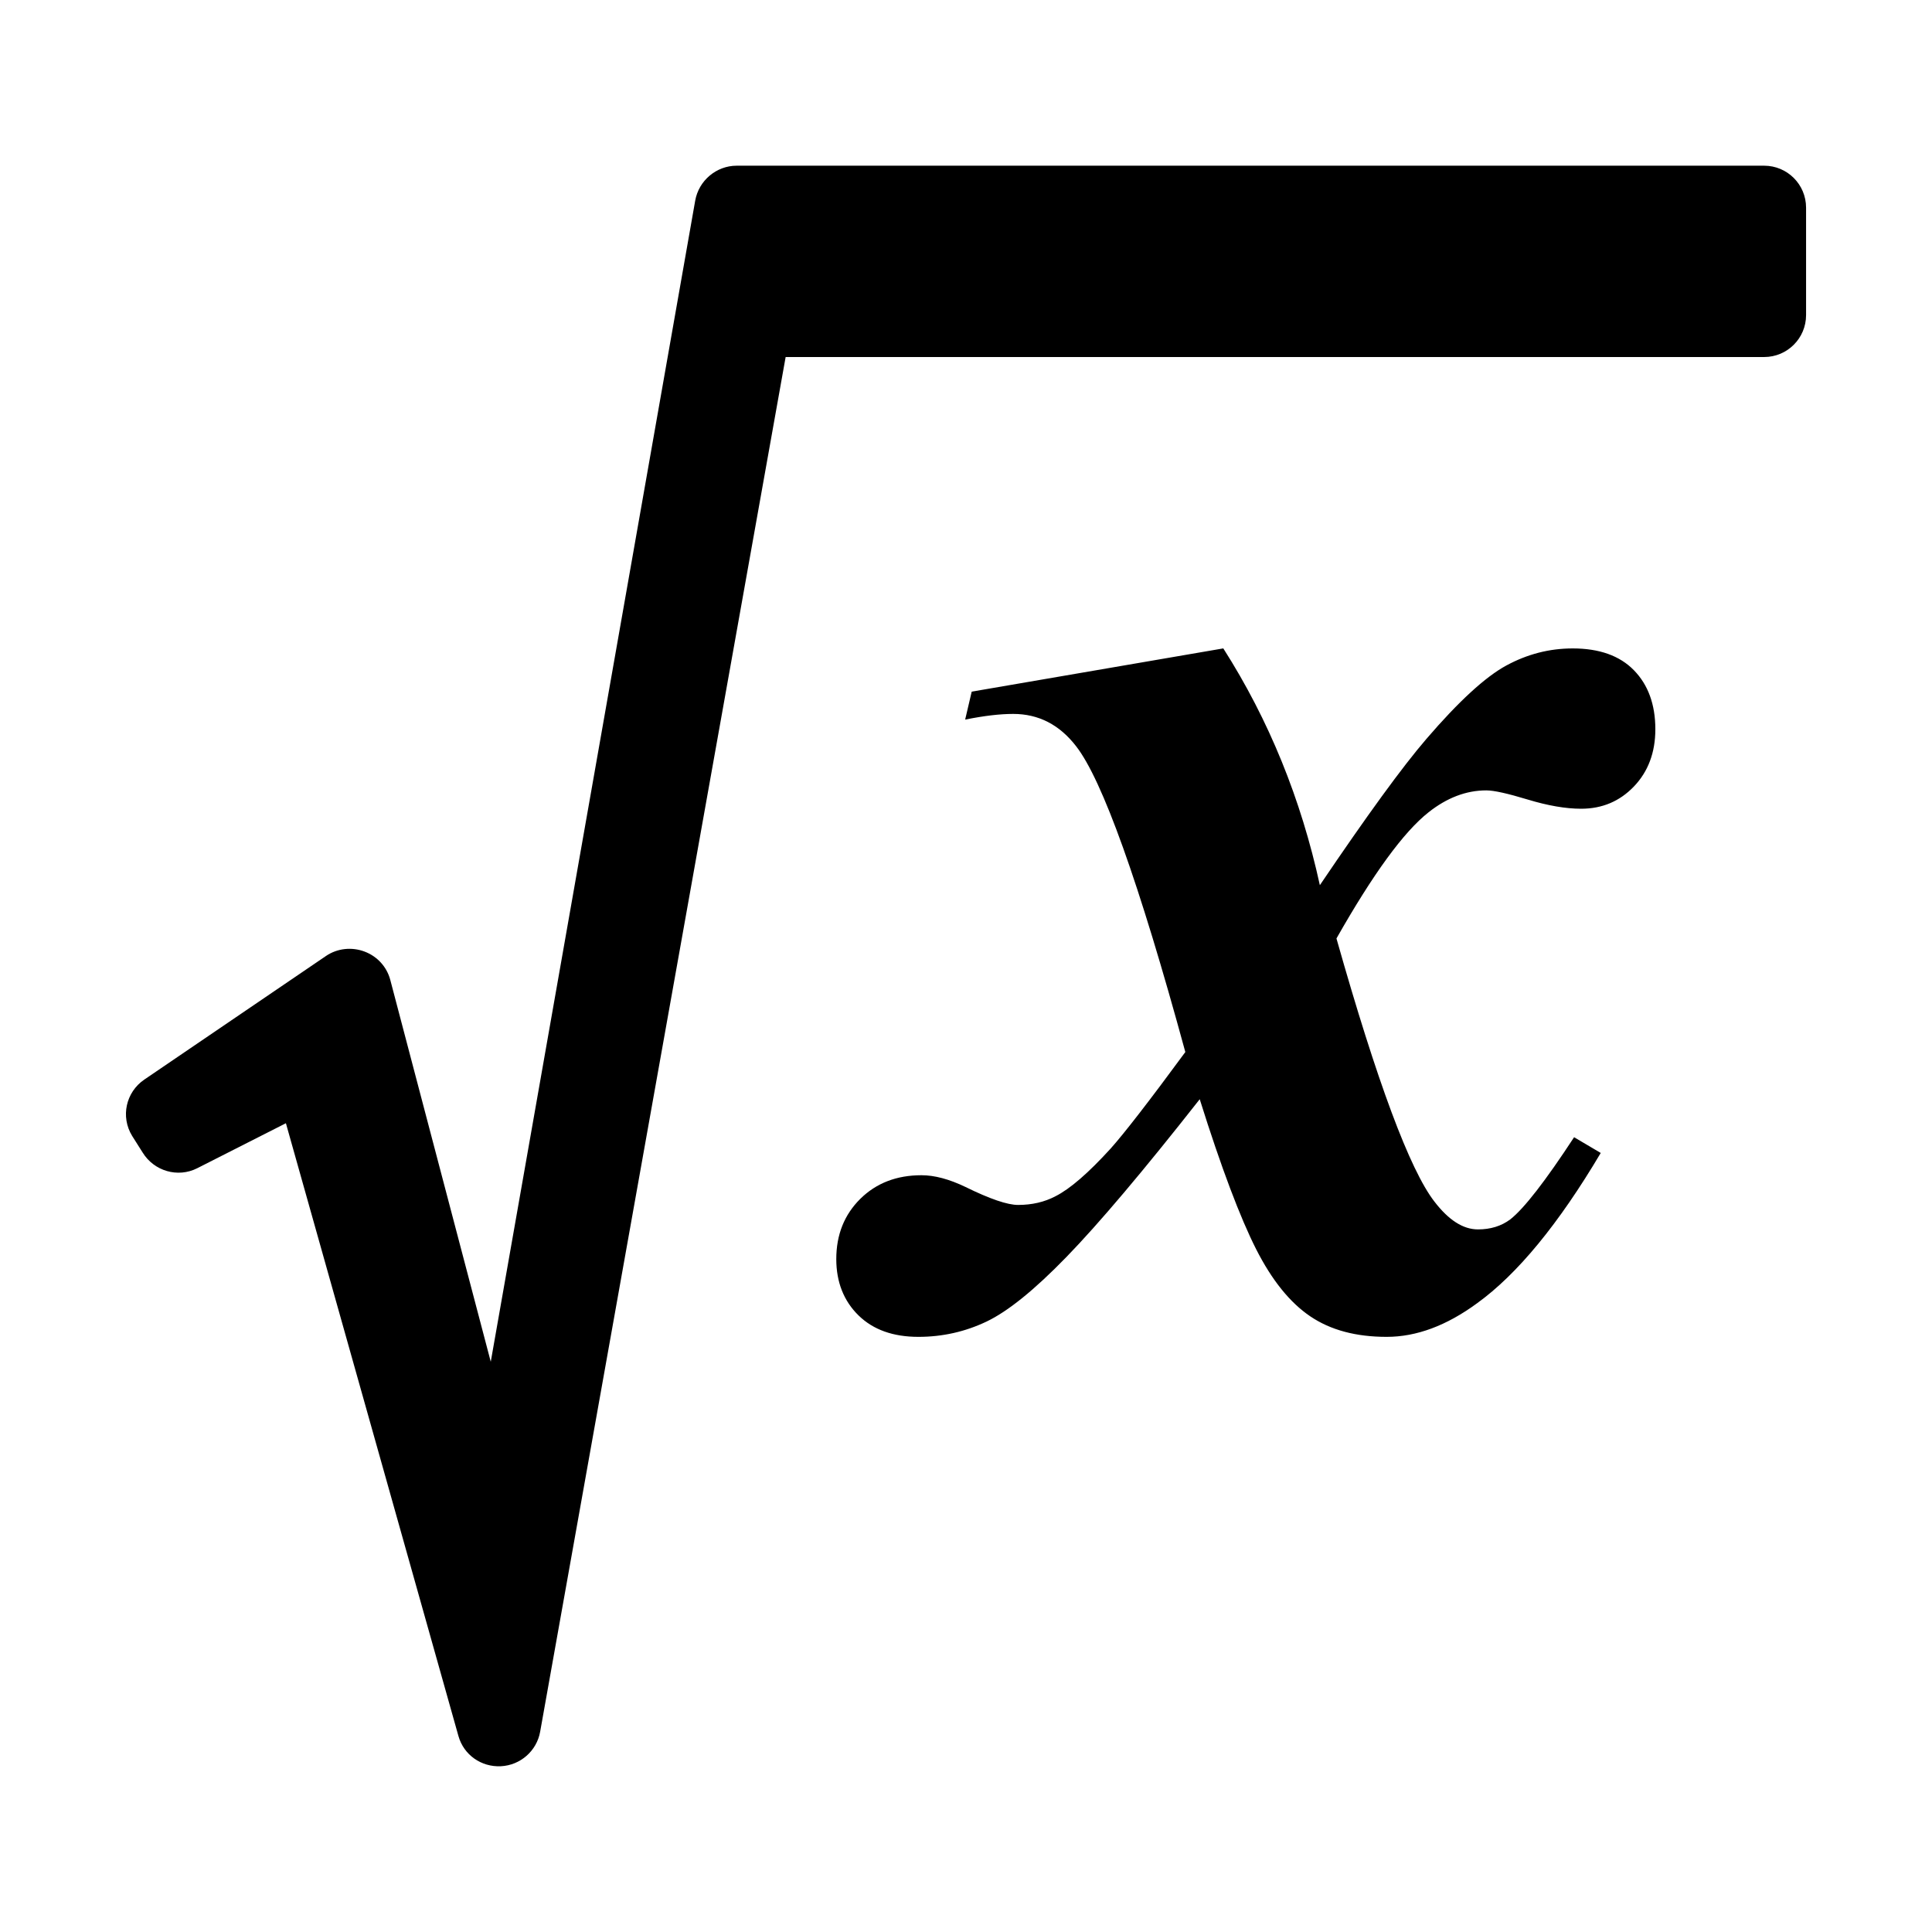 <?xml version="1.0" encoding="UTF-8" standalone="no"?>
<!-- Скачано с сайта svg4.ru / Downloaded from svg4.ru -->
<svg xmlns:dc="http://purl.org/dc/elements/1.1/"
     xmlns:cc="http://creativecommons.org/ns#"
     xmlns:rdf="http://www.w3.org/1999/02/22-rdf-syntax-ns#"
     xmlns:svg="http://www.w3.org/2000/svg"
     xmlns="http://www.w3.org/2000/svg"
     xmlns:xlink="http://www.w3.org/1999/xlink"
     width="128" height="128" version="1.1">
    <title>Root of x</title>
    <desc>This is shape (source) for Clarity vector icon theme for gtk</desc>
    <path d="m 48.808,10.978 c -1.348,0 -2.515,0.988 -2.749,2.315 L 32.514,90.219 25.858,64.924 c -0.23,-0.871 -0.864,-1.564 -1.708,-1.881 -0.845,-0.317 -1.801,-0.217 -2.547,0.289 L 9.564,71.523 c -1.228,0.834 -1.586,2.468 -0.81,3.733 l 0.695,1.1 c 0.756,1.232 2.328,1.695 3.618,1.042 l 5.875,-2.981 11.432,40.604 c 0.351,1.247 1.514,2.06 2.807,1.997 1.293,-0.063 2.378,-1.012 2.605,-2.286 l 16.265,-91.078 64.828,0 c 1.535,0 2.778,-1.244 2.778,-2.778 l 0,-7.12 c -9.3e-4,-1.535 -1.244,-2.778 -2.778,-2.778 l -68.069,0 z m 32.24,31.98 -16.67,2.865 -0.434,1.852 c 1.259,-0.254 2.313,-0.376 3.184,-0.376 1.678,0 3.067,0.714 4.168,2.142 1.73,2.22 4.157,8.97 7.235,20.259 -2.399,3.263 -4.054,5.396 -4.949,6.396 -1.473,1.617 -2.688,2.67 -3.647,3.155 -0.737,0.389 -1.562,0.579 -2.489,0.579 -0.703,0 -1.871,-0.399 -3.473,-1.187 -1.092,-0.525 -2.058,-0.781 -2.923,-0.781 -1.636,0 -2.99,0.515 -4.052,1.563 -1.058,1.048 -1.592,2.375 -1.592,3.994 0,1.523 0.499,2.78 1.476,3.733 0.977,0.953 2.301,1.418 3.965,1.418 1.603,0 3.104,-0.342 4.515,-1.013 1.409,-0.673 3.166,-2.089 5.296,-4.283 2.13,-2.192 5.078,-5.678 8.827,-10.448 1.427,4.545 2.686,7.862 3.733,9.927 1.046,2.063 2.24,3.544 3.589,4.457 1.349,0.912 3.033,1.36 5.065,1.36 1.967,0 3.961,-0.738 5.991,-2.228 2.664,-1.924 5.398,-5.247 8.19,-9.956 l -1.765,-1.042 c -1.903,2.905 -3.307,4.716 -4.225,5.441 -0.603,0.451 -1.317,0.666 -2.142,0.666 -0.985,0 -1.943,-0.611 -2.894,-1.852 -1.619,-2.095 -3.786,-7.89 -6.483,-17.423 2.42,-4.265 4.448,-7.059 6.107,-8.364 1.21,-0.955 2.483,-1.447 3.82,-1.447 0.51,0 1.426,0.207 2.749,0.608 1.322,0.401 2.512,0.608 3.531,0.608 1.401,0 2.562,-0.495 3.502,-1.476 0.939,-0.982 1.418,-2.247 1.418,-3.791 0,-1.638 -0.478,-2.944 -1.418,-3.907 -0.939,-0.965 -2.301,-1.447 -4.052,-1.447 -1.561,0 -3.015,0.381 -4.399,1.129 -1.384,0.748 -3.163,2.379 -5.296,4.862 -1.593,1.848 -3.942,5.08 -7.062,9.695 -1.243,-5.697 -3.37,-10.943 -6.396,-15.686 z"/>
</svg>